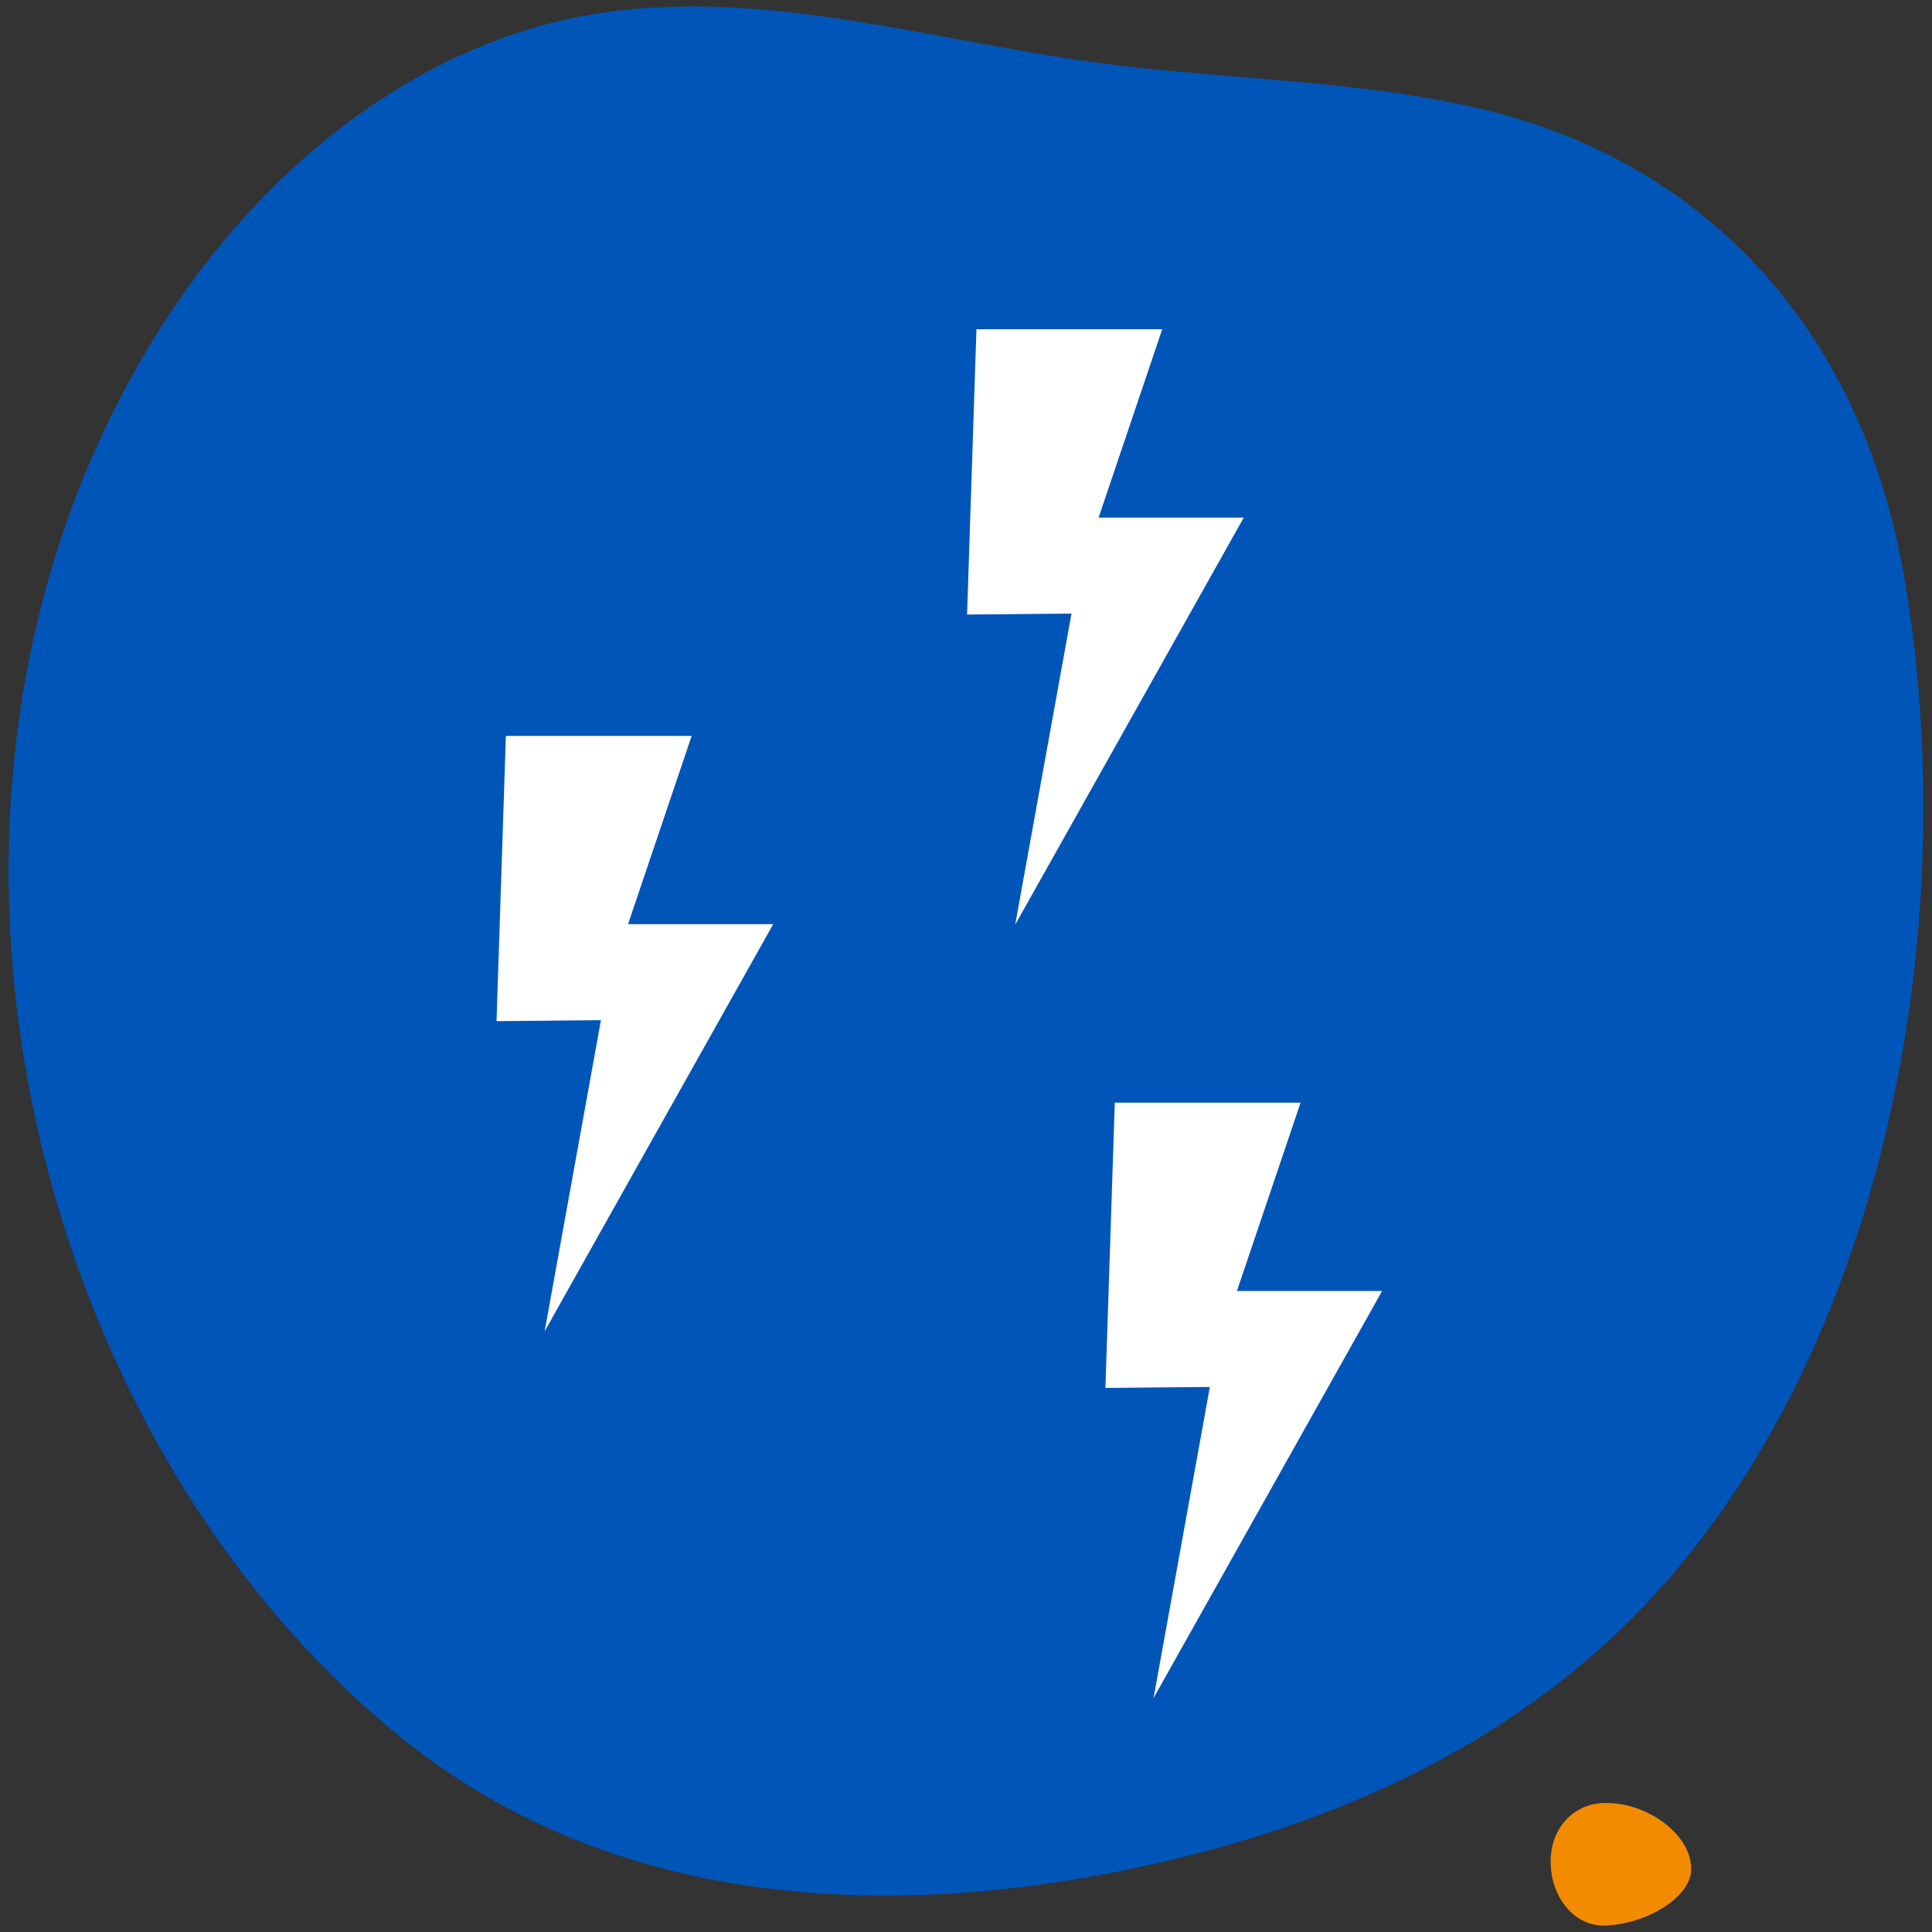 <?xml version="1.0" encoding="iso-8859-1"?>
<!-- Generator: Adobe Illustrator 16.0.0, SVG Export Plug-In . SVG Version: 6.00 Build 0)  -->
<!DOCTYPE svg PUBLIC "-//W3C//DTD SVG 1.1//EN" "http://www.w3.org/Graphics/SVG/1.1/DTD/svg11.dtd">
<svg version="1.1" id="Capa_1" xmlns="http://www.w3.org/2000/svg" xmlns:xlink="http://www.w3.org/1999/xlink" x="0px" y="0px"
	 width="150px" height="150px" viewBox="0 0 150 150" enable-background="new 0 0 150 150" xml:space="preserve">
<rect x="0" y="0" width="150" height="150" fill="#333333" stroke="none"/>
<g>
	<path fill="#0055B8" d="M32.818,136.203c-0.493-0.369-0.983-0.748-1.469-1.137C1.21,110.867-10.31,59.795,13.24,24.26
		c7.795-11.765,19.064-20.399,31.435-22.9c13.404-2.709,26.994,1.687,40.504,3.506c10.007,1.348,20.164,1.286,30.04,3.642
		c16.44,3.927,29.26,16.341,32.657,36.487c4.687,27.791-1.93,60.407-20.111,79.555c-11.1,11.689-25.689,17.615-40.262,20.613
		C68.958,148.977,48.718,148.063,32.818,136.203"/>
	<path fill="#F38B00" d="M124.562,139.982c-2.303,0.039-4.061,1.842-4.163,4.27c-0.124,2.941,1.797,5.332,4.211,5.246
		c3.282-0.117,6.562-2.189,6.688-4.227C131.464,142.6,128.054,139.922,124.562,139.982"/>
	<polygon fill="#FFFFFF" points="75.811,25.564 90.234,25.564 85.295,40.187 96.564,40.187 78.82,71.79 83.191,47.636 
		75.083,47.714 	"/>
	<polygon fill="#FFFFFF" points="39.276,57.134 53.701,57.134 48.761,71.754 60.031,71.754 42.287,103.359 46.657,79.205 
		38.55,79.283 	"/>
	<polygon fill="#FFFFFF" points="86.552,85.611 100.976,85.611 96.035,100.232 107.306,100.232 89.562,131.836 93.933,107.682 
		85.824,107.76 	"/>
</g>
</svg>
